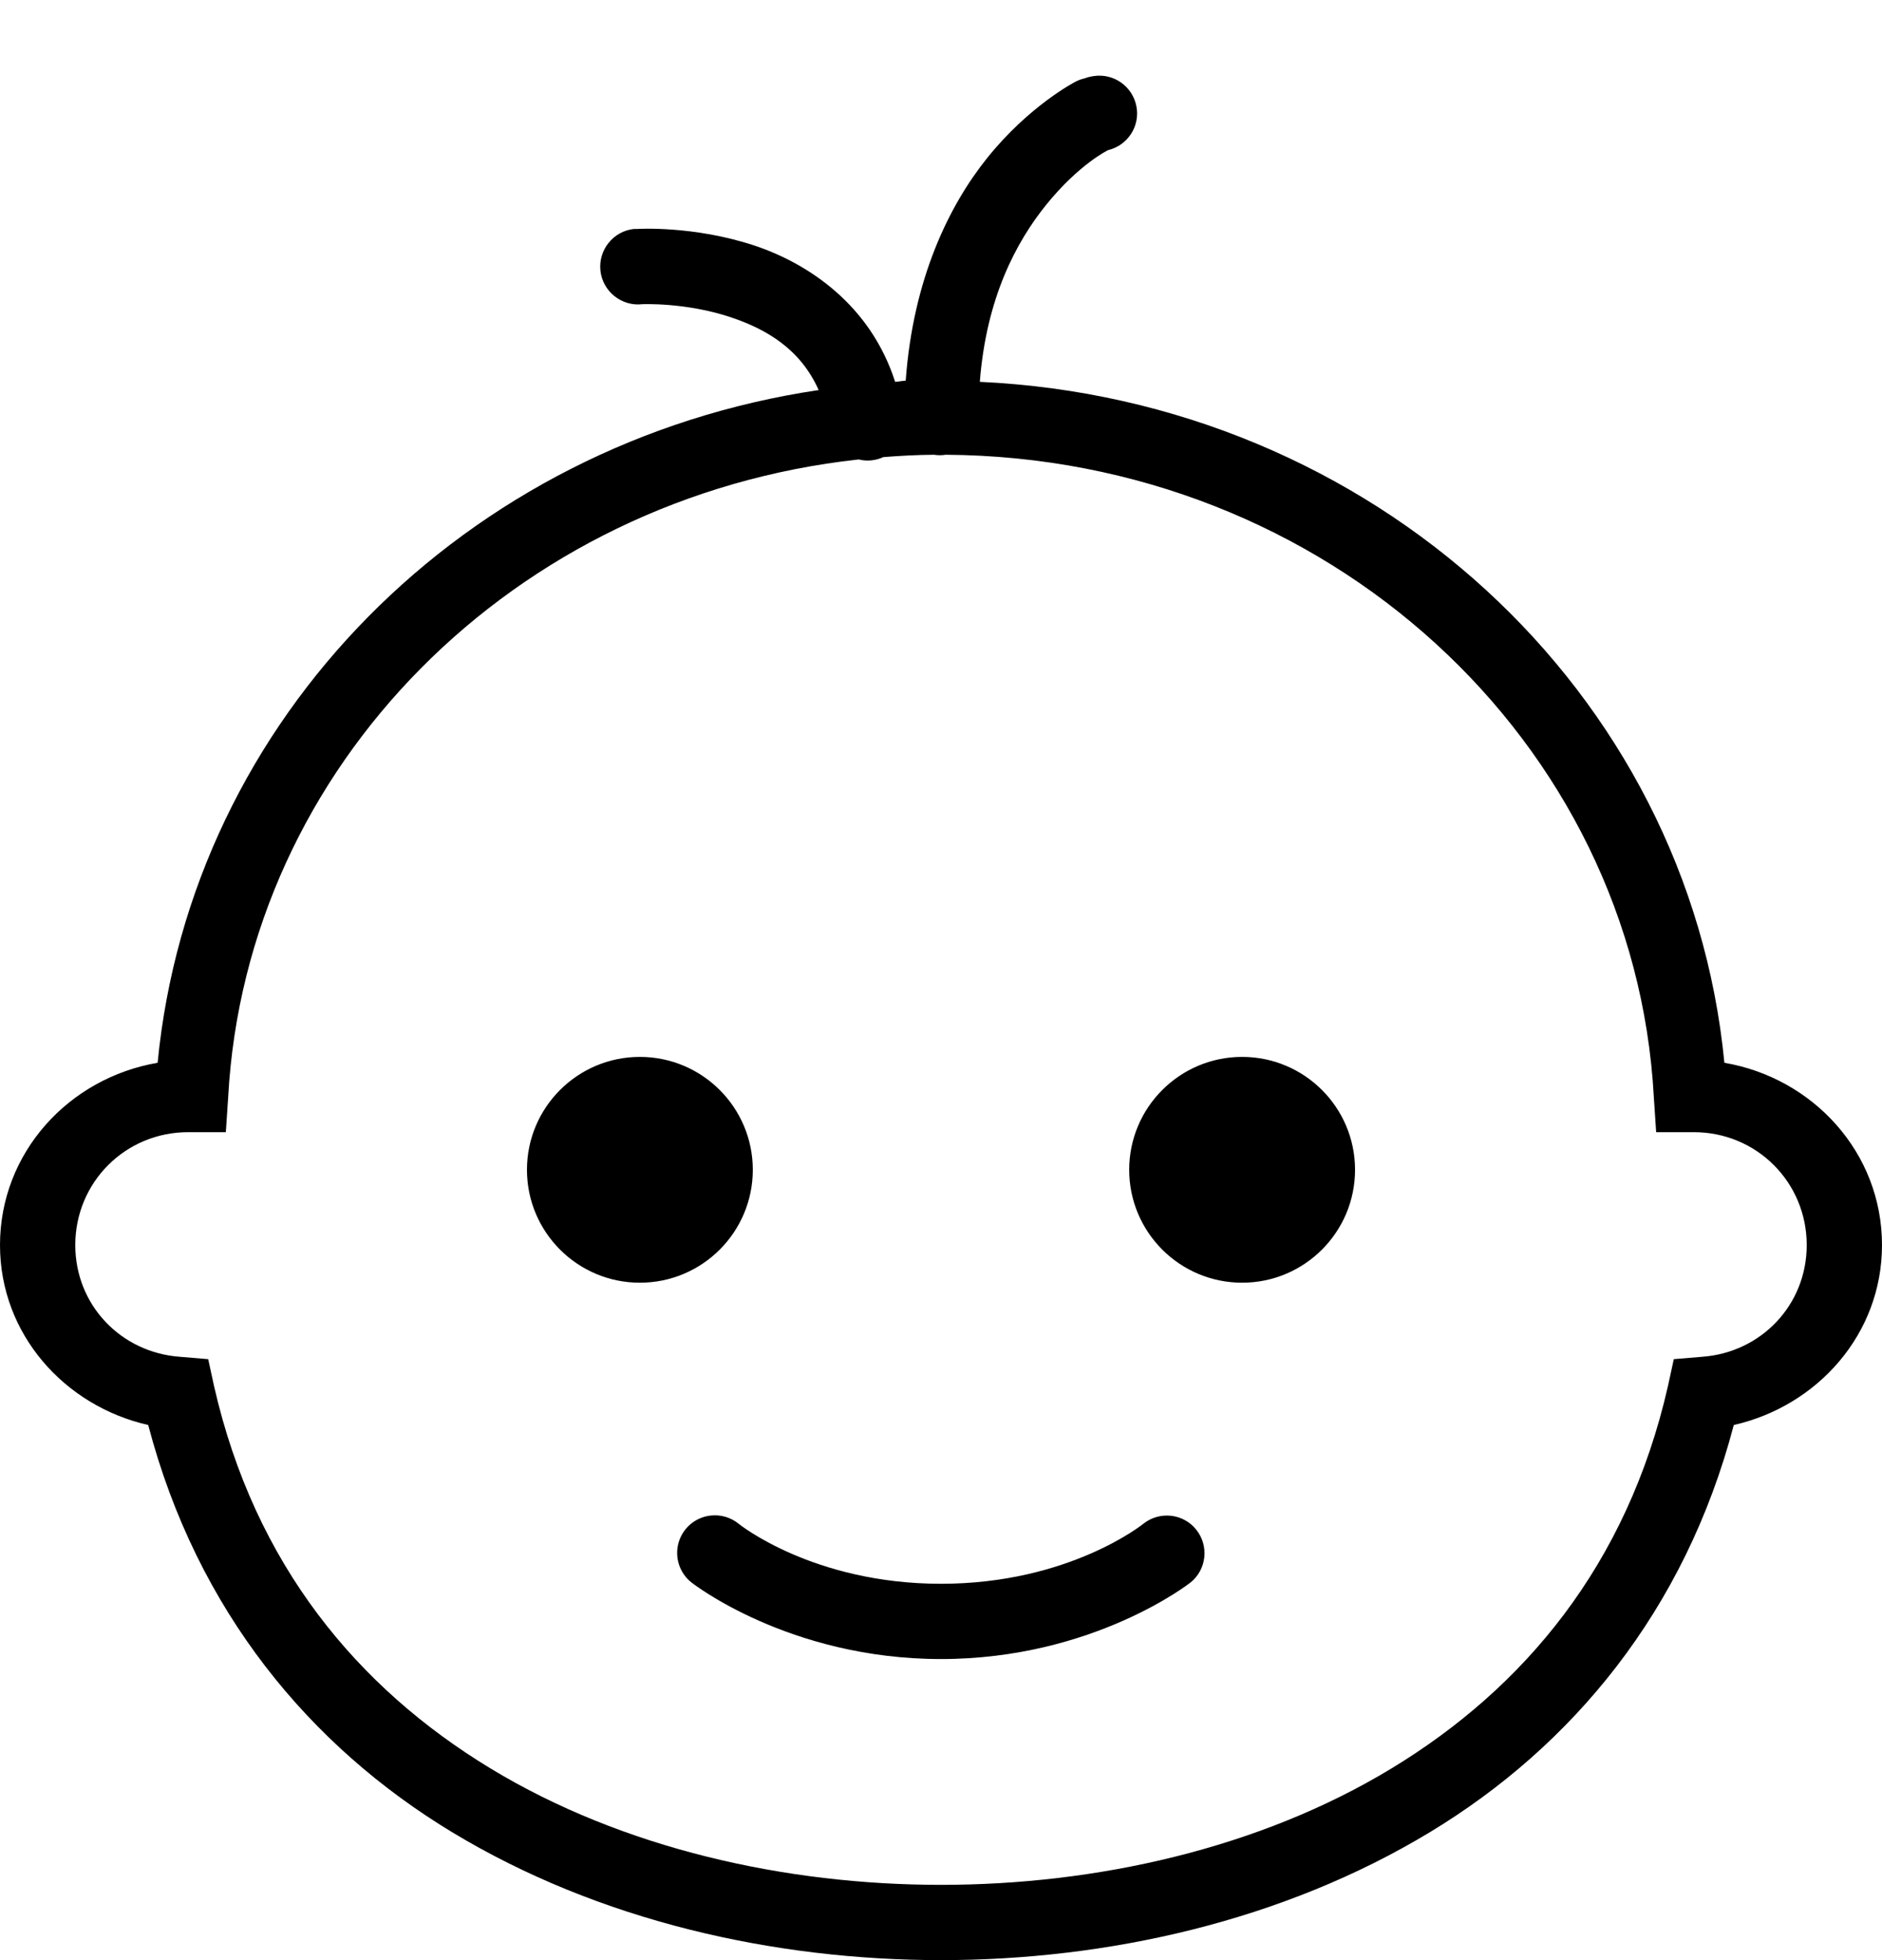 <svg width="24" height="25" viewBox="0 0 24 25" fill="none" xmlns="http://www.w3.org/2000/svg">
<path d="M13.95 0.97C13.909 0.976 13.869 0.985 13.83 1C13.789 1.009 13.748 1.024 13.71 1.045C13.71 1.045 13.123 1.347 12.585 2.02C12.103 2.622 11.644 3.556 11.55 4.855C11.505 4.857 11.46 4.868 11.415 4.87C11.1 3.888 10.307 3.359 9.615 3.13C8.842 2.875 8.13 2.92 8.13 2.92C8.115 2.92 8.1 2.92 8.085 2.92C7.821 2.948 7.628 3.188 7.657 3.453C7.686 3.717 7.926 3.91 8.19 3.88C8.19 3.88 8.739 3.854 9.315 4.045C9.776 4.199 10.207 4.452 10.44 4.975C5.934 5.644 2.436 9.158 2.01 13.555C0.881 13.748 0 14.699 0 15.88C0 17.018 0.825 17.933 1.89 18.175C2.514 20.551 3.956 22.272 5.76 23.365C7.639 24.503 9.877 25 12 25C14.123 25 16.361 24.503 18.24 23.365C20.044 22.272 21.486 20.551 22.11 18.175C23.175 17.933 24 17.018 24 15.88C24 14.699 23.119 13.748 21.99 13.555C21.532 8.817 17.501 5.103 12.495 4.87C12.579 3.79 12.964 3.083 13.335 2.62C13.757 2.095 14.13 1.915 14.13 1.915C14.381 1.855 14.541 1.609 14.492 1.356C14.443 1.103 14.205 0.933 13.95 0.97ZM11.91 5.8C11.961 5.808 12.009 5.808 12.06 5.8C16.926 5.83 20.843 9.458 21.09 13.99L21.12 14.44H21.6C22.401 14.44 23.04 15.079 23.04 15.88C23.04 16.645 22.457 17.251 21.705 17.305L21.345 17.335L21.27 17.68C20.751 19.96 19.436 21.529 17.745 22.555C16.054 23.581 13.973 24.04 12 24.04C10.027 24.04 7.946 23.581 6.255 22.555C4.564 21.529 3.249 19.96 2.73 17.68L2.655 17.335L2.295 17.305C1.543 17.251 0.96 16.645 0.96 15.88C0.96 15.079 1.599 14.44 2.4 14.44H2.88L2.91 13.99C3.141 9.771 6.555 6.34 10.95 5.86C11.055 5.886 11.166 5.875 11.265 5.83C11.479 5.813 11.691 5.802 11.91 5.8ZM8.16 13.48C7.365 13.48 6.72 14.125 6.72 14.92C6.72 15.715 7.365 16.36 8.16 16.36C8.955 16.36 9.6 15.715 9.6 14.92C9.6 14.125 8.955 13.48 8.16 13.48ZM15.84 13.48C15.045 13.48 14.4 14.125 14.4 14.92C14.4 15.715 15.045 16.36 15.84 16.36C16.635 16.36 17.28 15.715 17.28 14.92C17.28 14.125 16.635 13.48 15.84 13.48ZM9.06 19.33C8.867 19.352 8.706 19.489 8.653 19.677C8.601 19.864 8.666 20.065 8.82 20.185C8.82 20.185 10.056 21.16 12 21.16C13.944 21.16 15.18 20.185 15.18 20.185C15.388 20.02 15.42 19.716 15.255 19.51C15.09 19.302 14.786 19.27 14.58 19.435C14.58 19.435 13.635 20.2 12 20.2C10.365 20.2 9.42 19.435 9.42 19.435C9.319 19.352 9.189 19.315 9.06 19.33Z" fill="black"/>
</svg>
